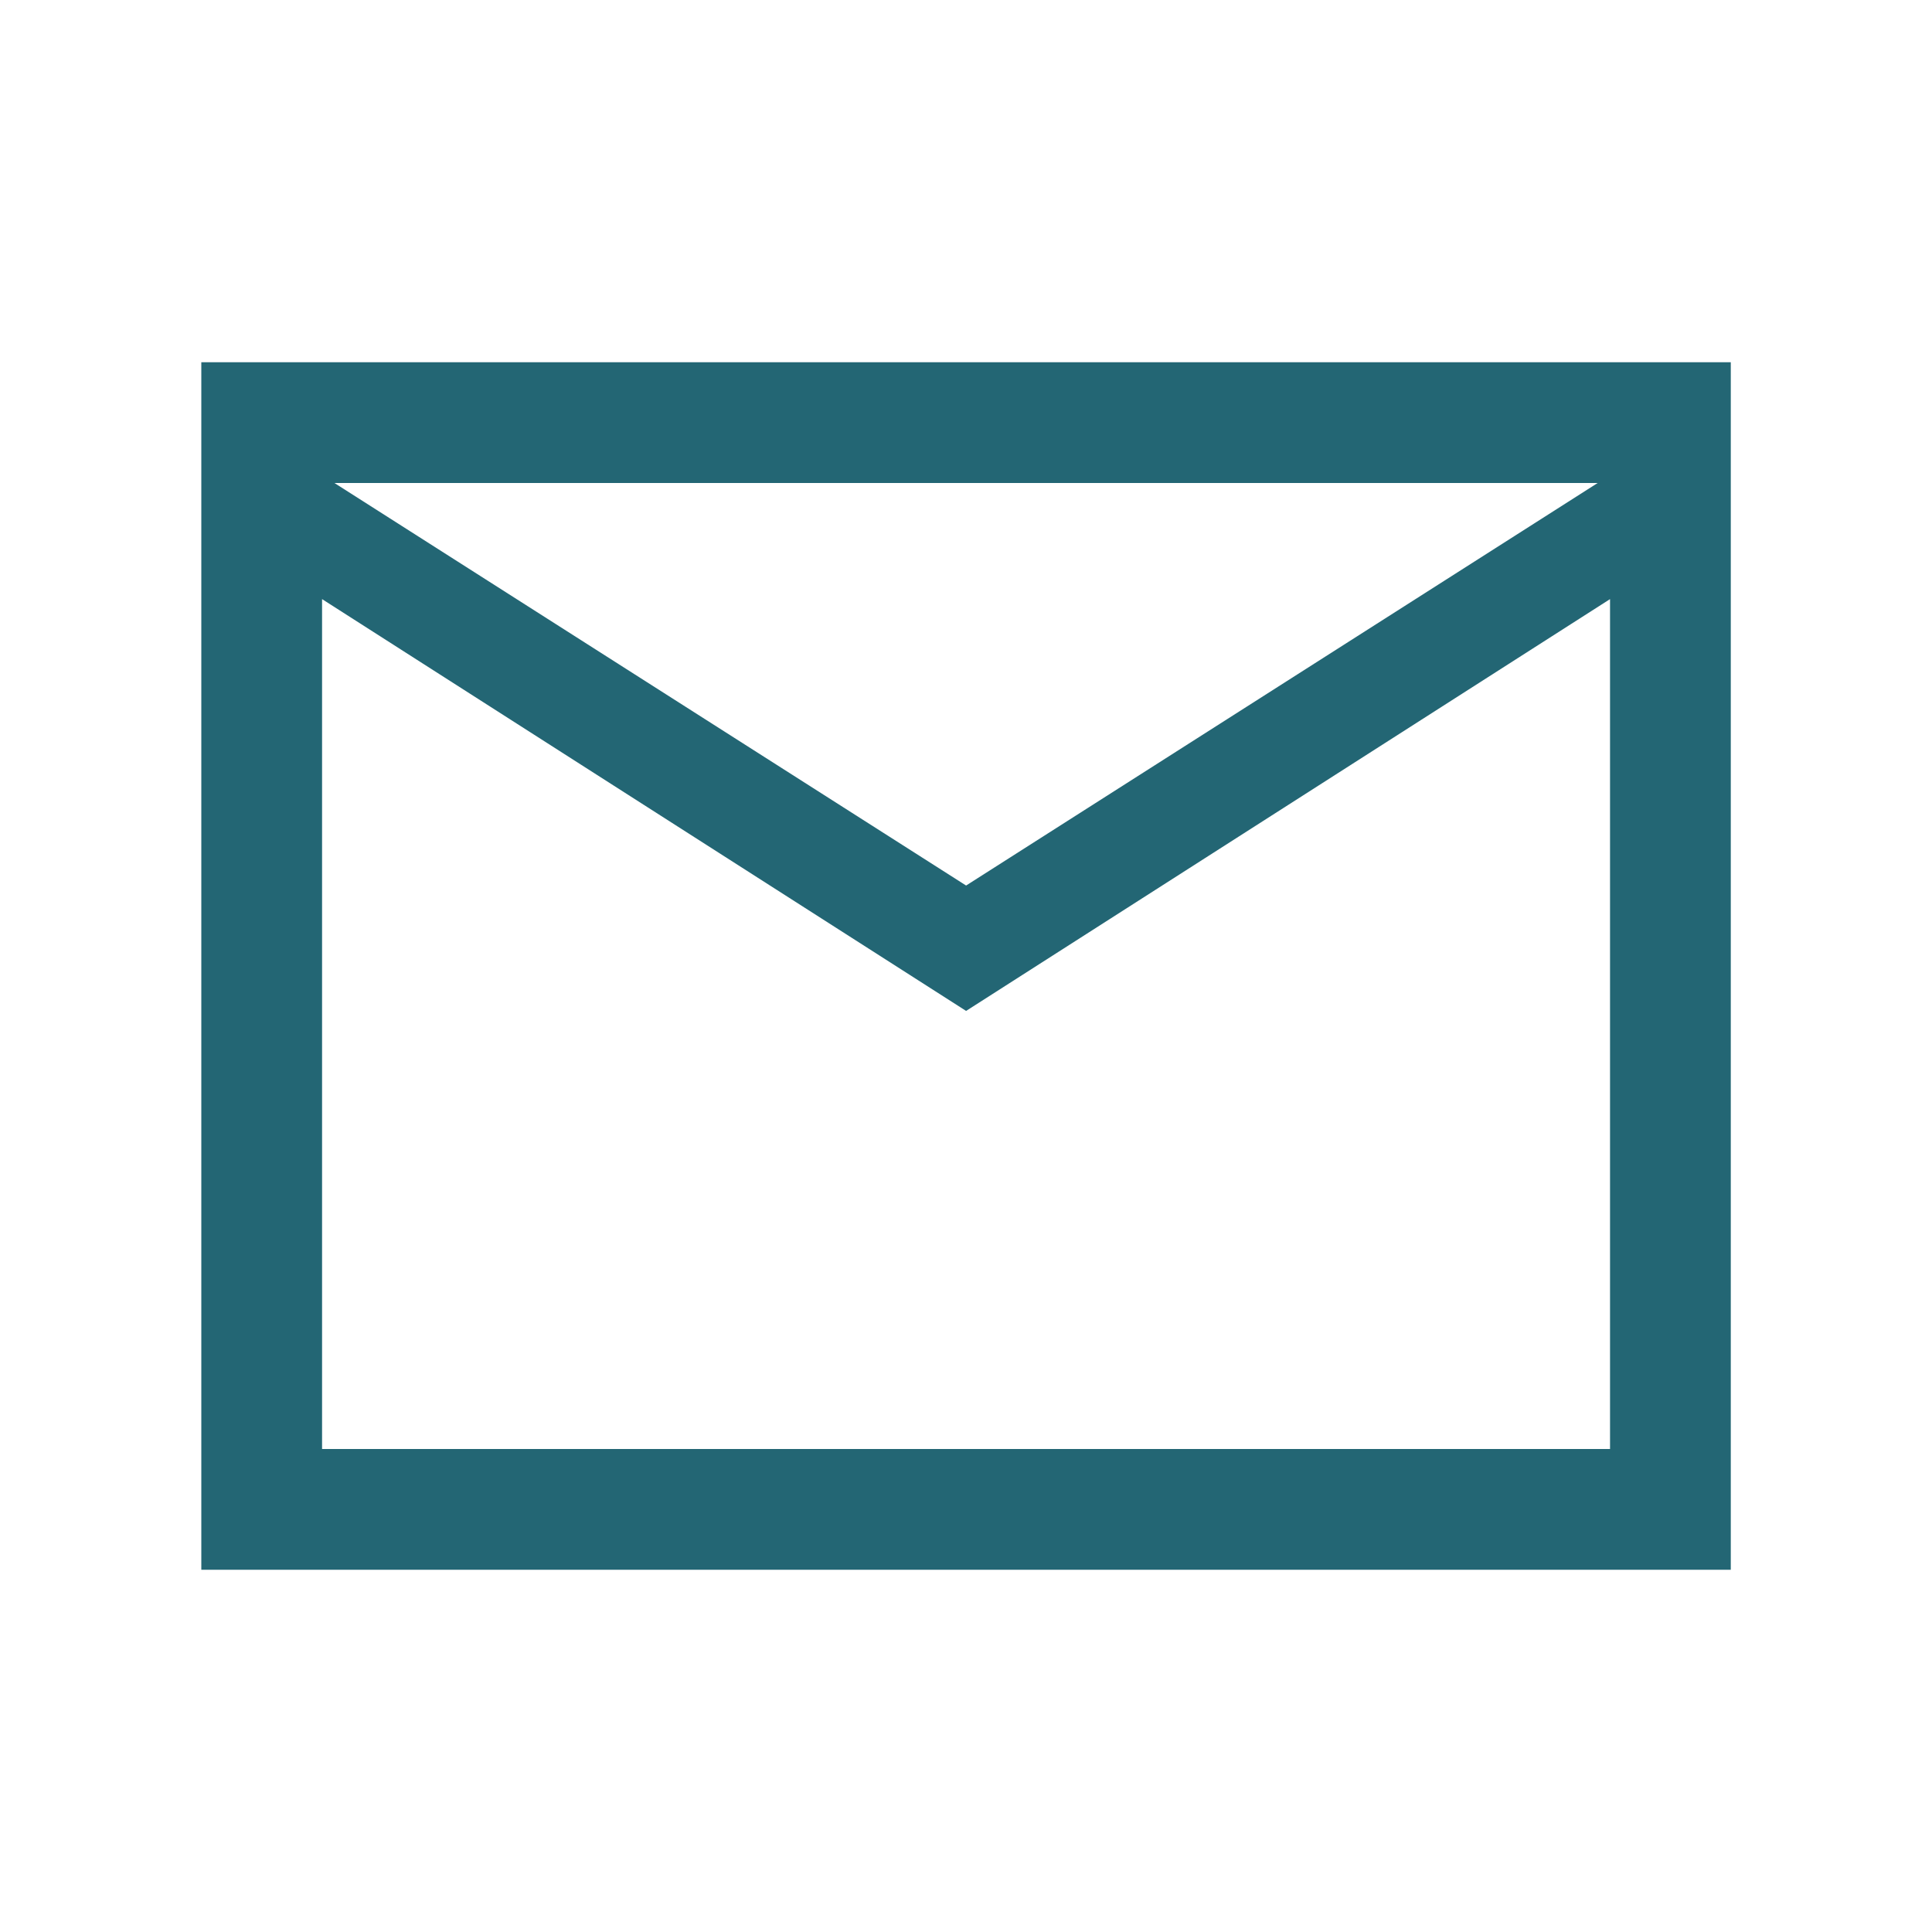 <svg width="20" height="20" viewBox="0 0 20 20" fill="none" xmlns="http://www.w3.org/2000/svg">
<g id="Icon /  mail">
<mask id="mask0_23546_393" style="mask-type:alpha" maskUnits="userSpaceOnUse" x="0" y="0" width="20" height="20">
<rect id="Bounding box" width="20" height="20" fill="#D9D9D9"/>
</mask>
<g mask="url(#mask0_23546_393)">
<path id="mail" d="M2.084 16.25V3.75H17.917V16.25H2.084ZM10.001 10.465L3.334 6.202V15H16.667V6.202L10.001 10.465ZM10.001 9.167L16.539 5H3.462L10.001 9.167ZM3.334 6.202V5V15V6.202Z" fill="#236674"/>
</g>
</g>
</svg>

